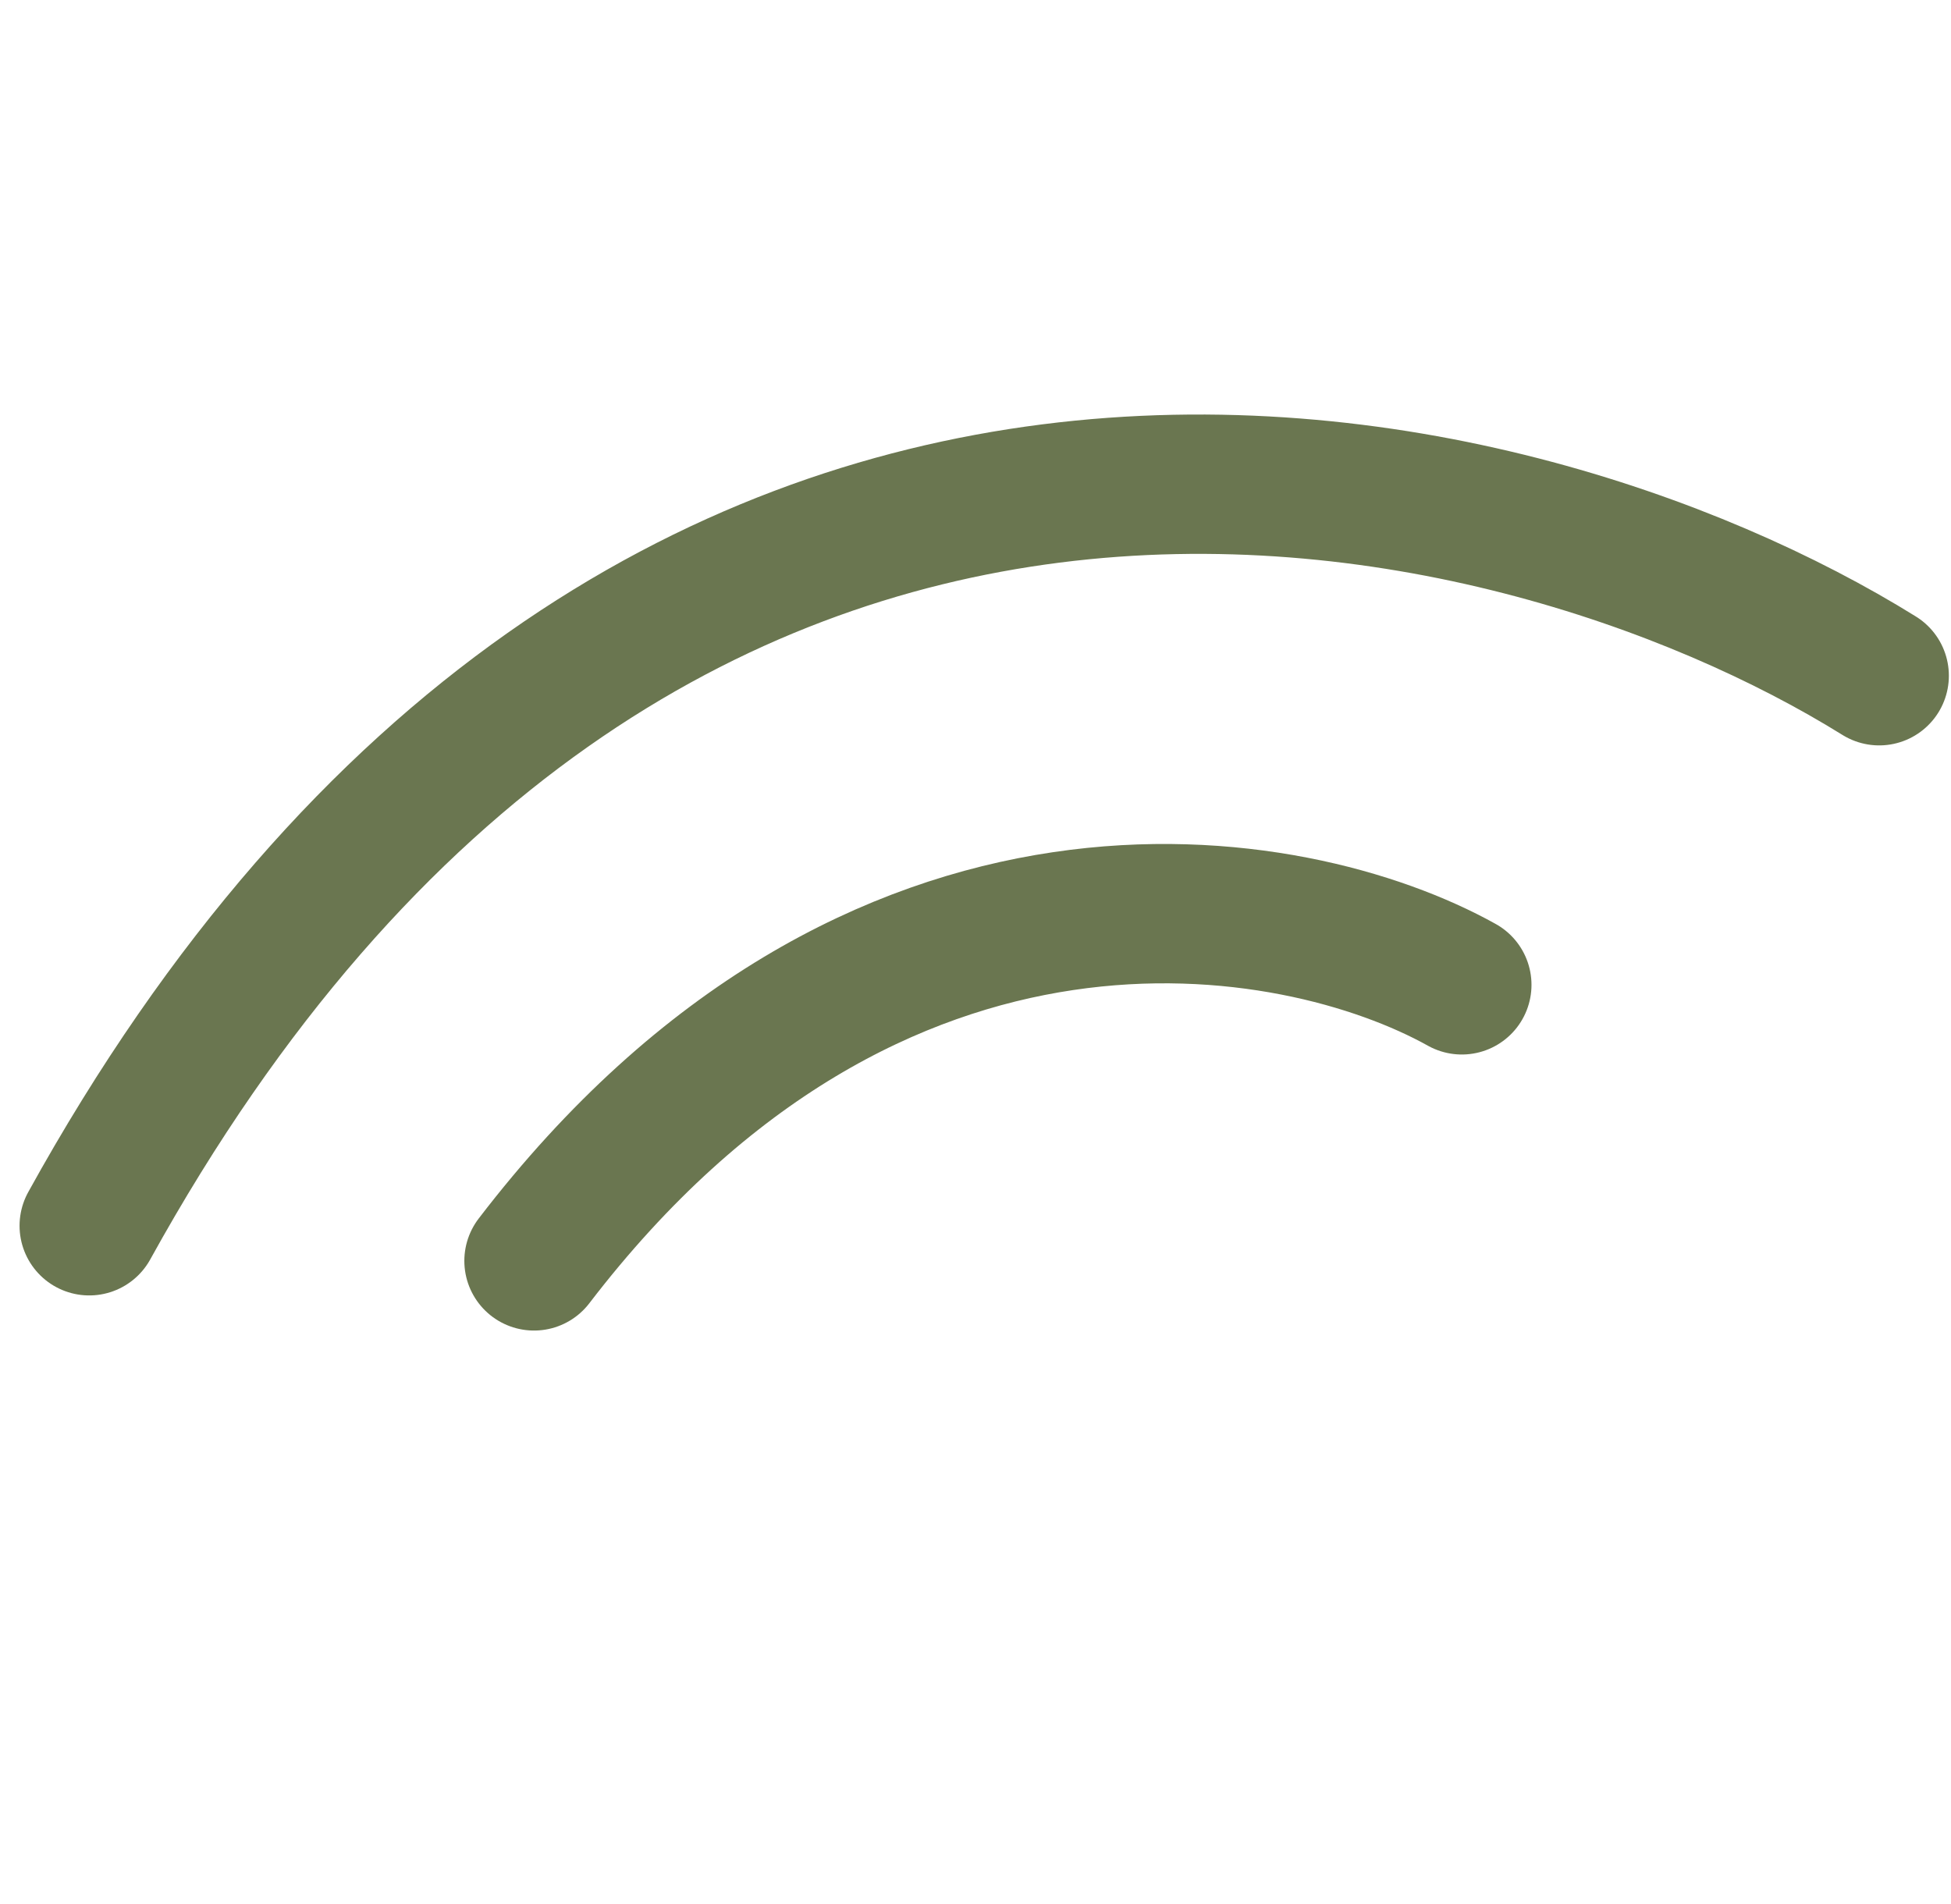 <?xml version="1.0" encoding="UTF-8"?> <svg xmlns="http://www.w3.org/2000/svg" width="42" height="41" viewBox="0 0 42 41" fill="none"><path d="M31.469 21.203C27.868 19.195 18.831 17.573 11.496 27.146" stroke="#6A7650" stroke-width="3" stroke-linecap="round"></path><path d="M40.454 14.548C32.514 9.613 13.692 5.073 1.921 26.39" stroke="#6A7650" stroke-width="3" stroke-linecap="round"></path></svg> 